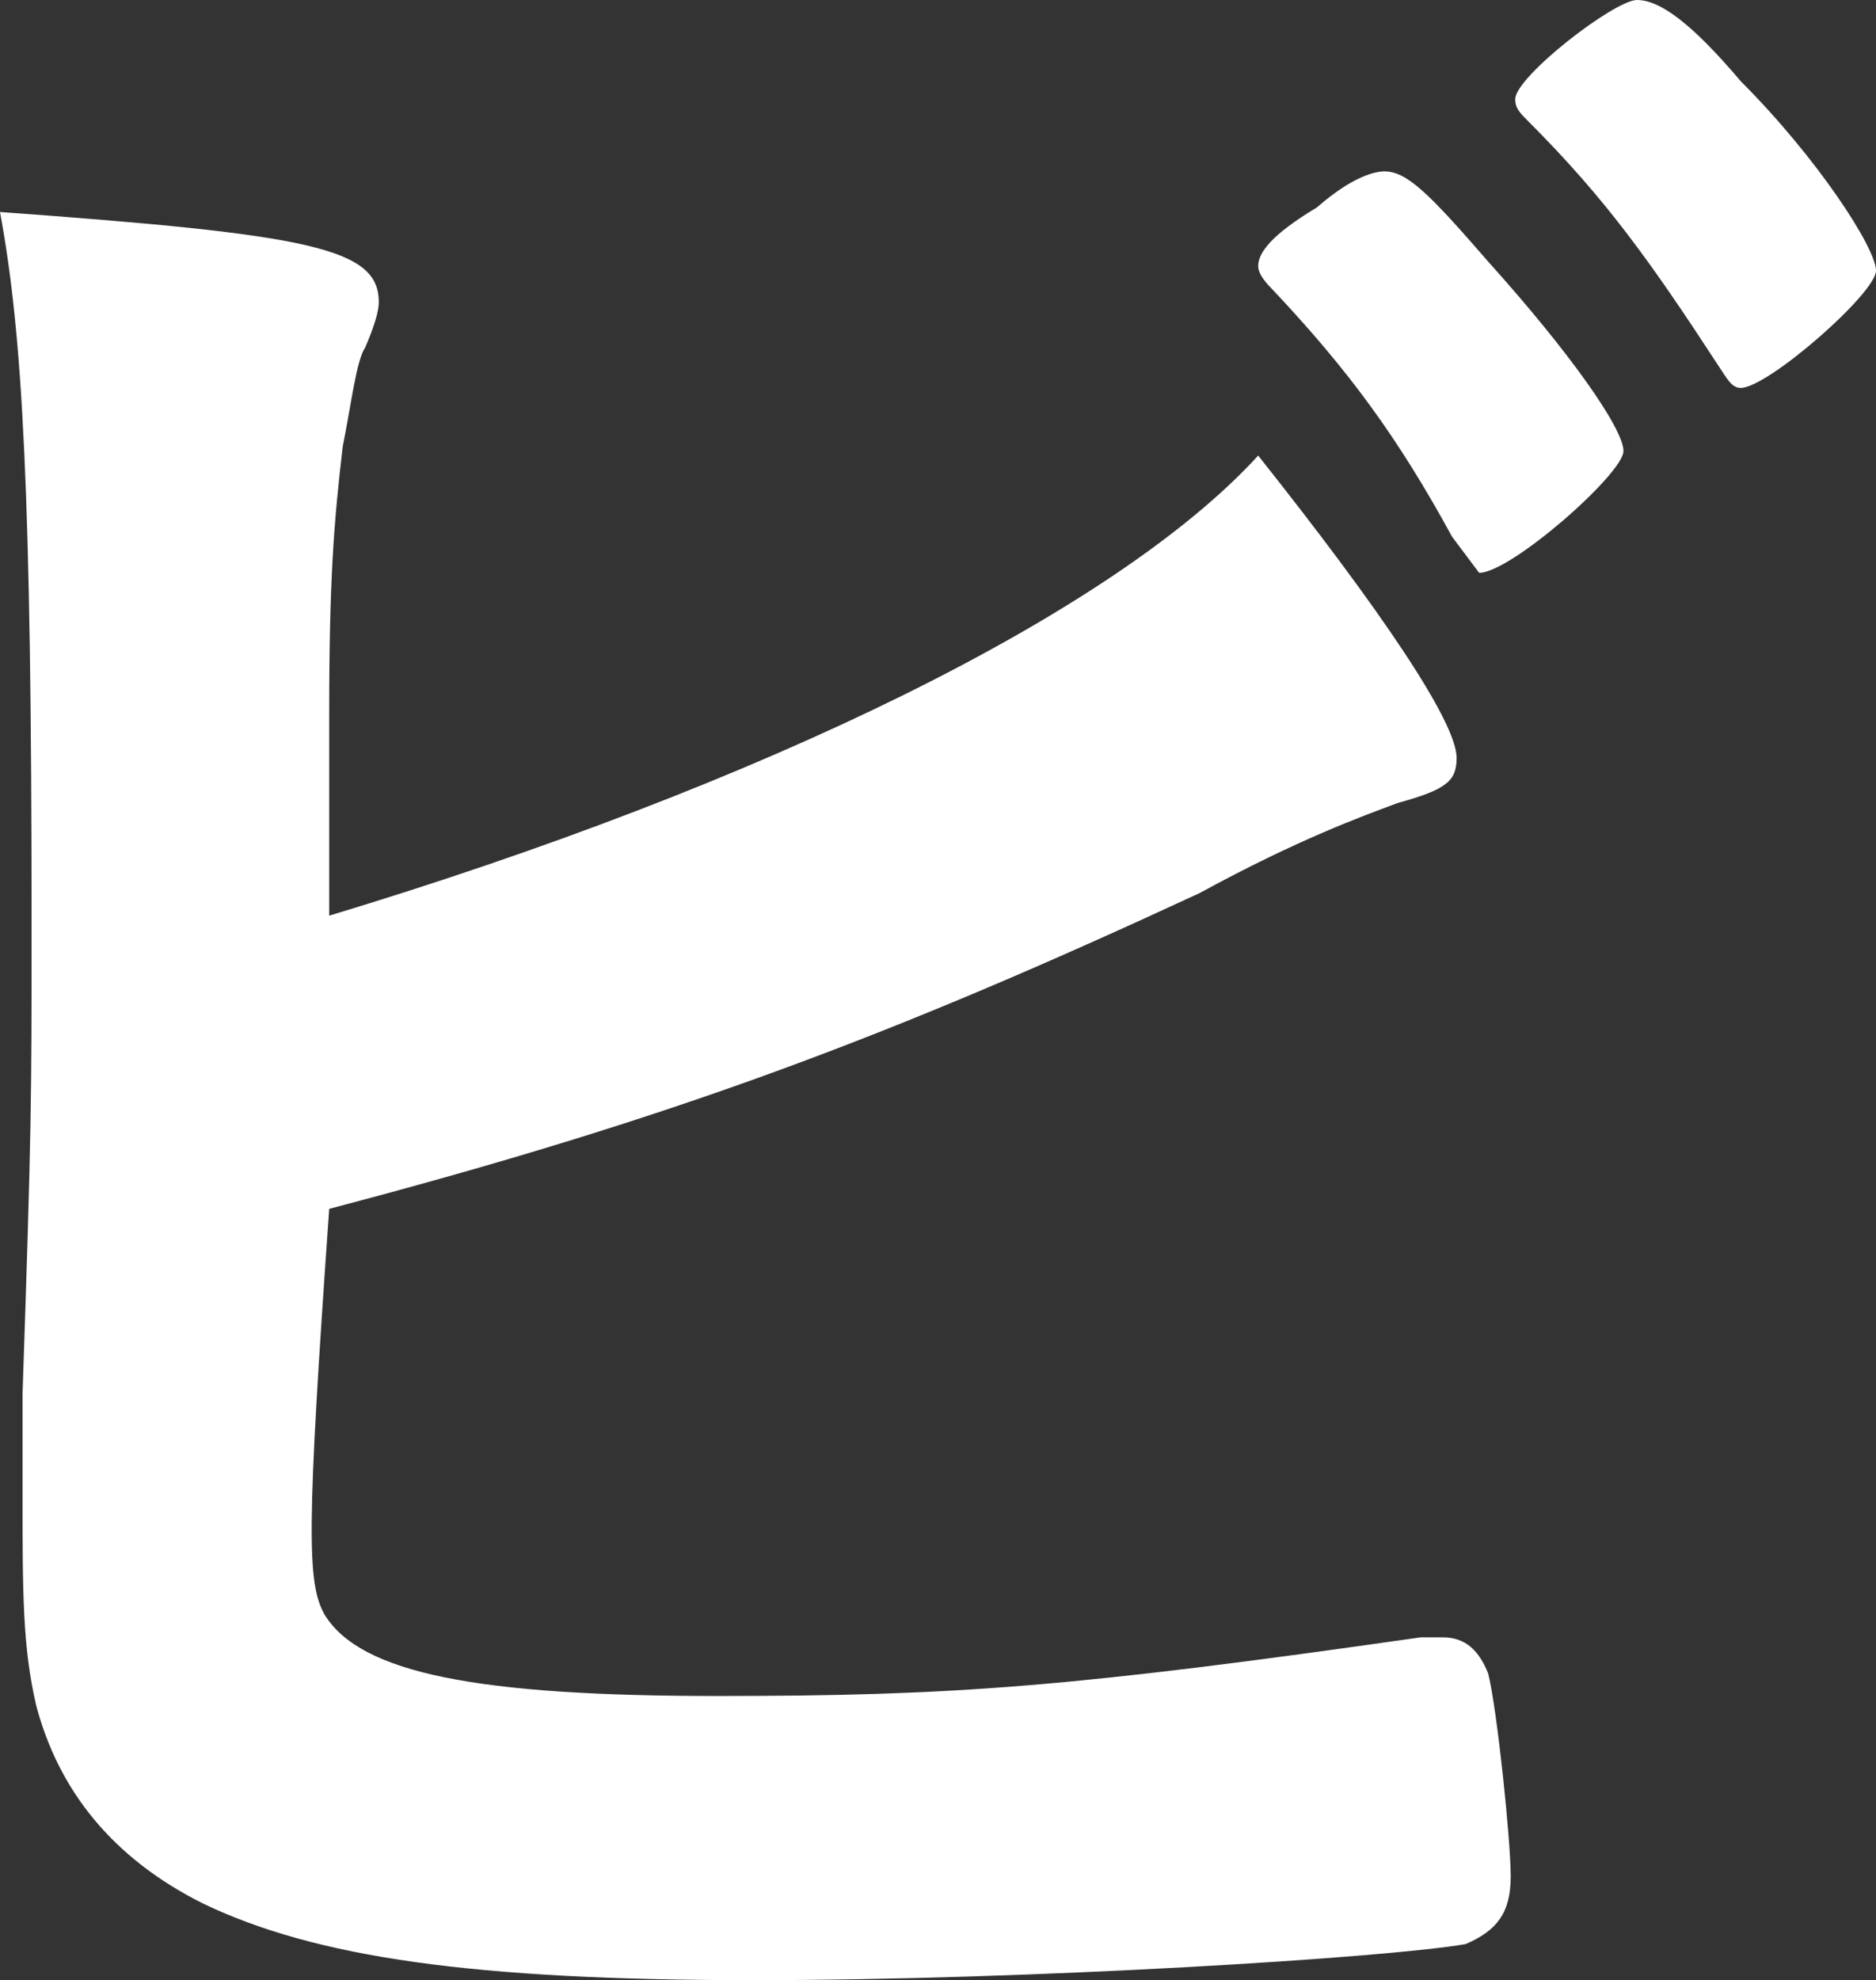 <?xml version="1.0" encoding="UTF-8"?>
<svg id="_レイヤー_2" data-name="レイヤー 2" xmlns="http://www.w3.org/2000/svg" viewBox="0 0 41.6 43.9">
  <rect x="0" y="0" width="41.6" height="43.9" fill="#333333" stroke="none"/>
  <defs>
    <style>
      .cls-1 {
        fill: #fff;
      }
    </style>
  </defs>
  <g id="_レイヤー_1-2" data-name="レイヤー 1">
    <path class="cls-1" d="M7.2,35.8c.8,1.3,3.4,1.8,8.7,1.8s7.9-.2,15.6-1.3h.5c.5,0,.8.3,1,.8.2.8.5,3.7.5,4.5s-.3,1.2-1,1.5c-1.7.3-9.6.8-15.8.8s-9.7-.5-12.2-1.7c-2-1-3.2-2.5-3.7-4.4-.3-1.3-.3-2.5-.3-4.7v-2.2c.2-5.9.2-6.5.2-10.4,0-9.6-.2-13.1-.7-15.8,6.9.5,8.4.8,8.4,2q0,.3-.3,1c-.2.3-.3,1.2-.5,2.2-.2,1.7-.3,3-.3,5.9v4.5c9.6-2.9,17.4-6.7,20.6-10.2,2.7,3.4,4.4,5.9,4.4,6.7,0,.5-.2.7-1.3,1-.8.3-2.2.8-4.4,2-6.9,3.2-11.7,5-19.3,7-.5,7.1-.5,8.3-.1,9ZM32.2,11.9c-1.2-2.2-2.3-3.7-4-5.5q-.3-.3-.3-.5c0-.3.3-.7,1.3-1.3.8-.7,1.3-.8,1.5-.8.5,0,1,.5,2.3,2,1.8,2,3,3.7,3,4.2s-2.5,2.7-3.2,2.7q-.3-.4-.6-.8ZM38.6,8.6c-.2,0-.3-.2-.5-.5-1.5-2.3-2.5-3.7-4.2-5.4-.2-.2-.3-.3-.3-.5,0-.5,2.2-2.2,2.7-2.2s1.2.5,2.3,1.8c1.7,1.7,3,3.7,3,4.2s-2.4,2.6-3,2.6Z"/>
  </g>
</svg>